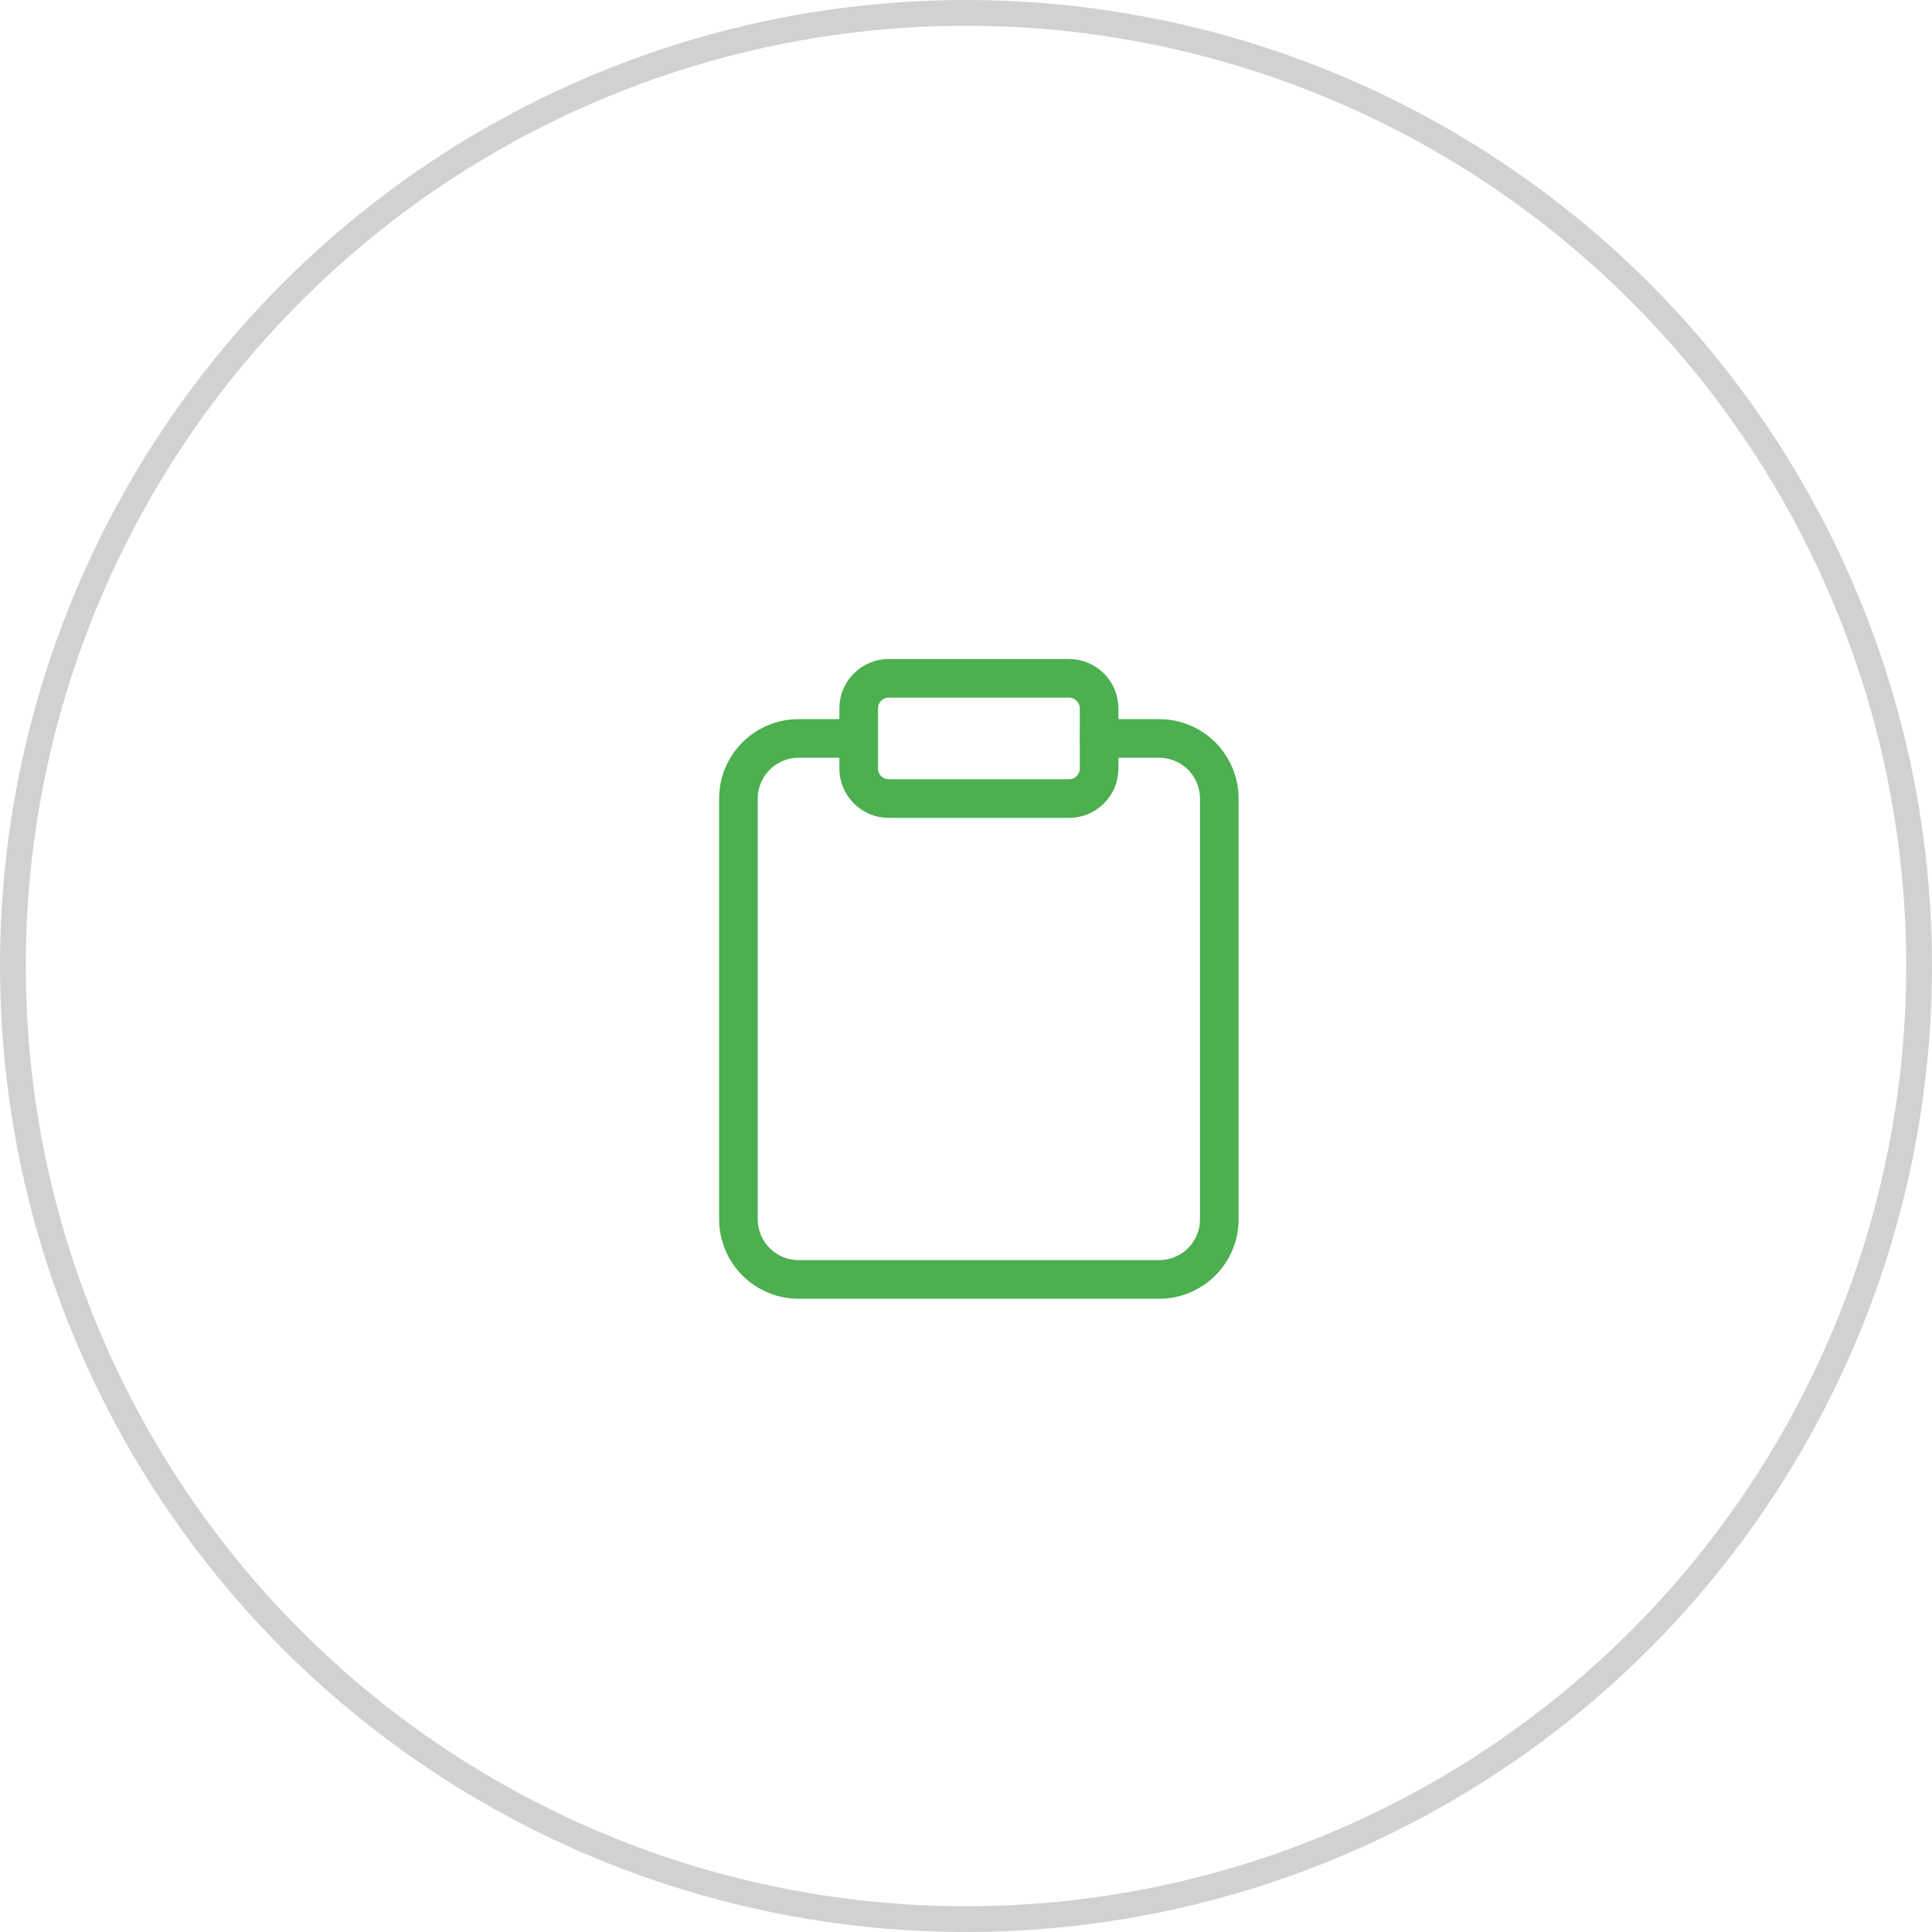 <svg width="75" height="75" viewBox="0 0 75 75" fill="none" xmlns="http://www.w3.org/2000/svg">
<circle cx="37.5" cy="37.5" r="37" stroke="#D1D1D1"/>
<path d="M42.666 28.667H45C45.619 28.667 46.212 28.913 46.65 29.35C47.087 29.788 47.333 30.381 47.333 31V47.333C47.333 47.952 47.087 48.546 46.65 48.983C46.212 49.421 45.619 49.667 45 49.667H31C30.381 49.667 29.788 49.421 29.35 48.983C28.912 48.546 28.666 47.952 28.666 47.333V31C28.666 30.381 28.912 29.788 29.35 29.35C29.788 28.913 30.381 28.667 31 28.667H33.333" stroke="#4CAF50" stroke-width="1.5" stroke-linecap="round" stroke-linejoin="round"/>
<path d="M41.5 26.333H34.5C33.856 26.333 33.334 26.856 33.334 27.5V29.833C33.334 30.478 33.856 31 34.5 31H41.5C42.145 31 42.667 30.478 42.667 29.833V27.5C42.667 26.856 42.145 26.333 41.5 26.333Z" stroke="#4CAF50" stroke-width="1.5" stroke-linecap="round" stroke-linejoin="round"/>
</svg>
